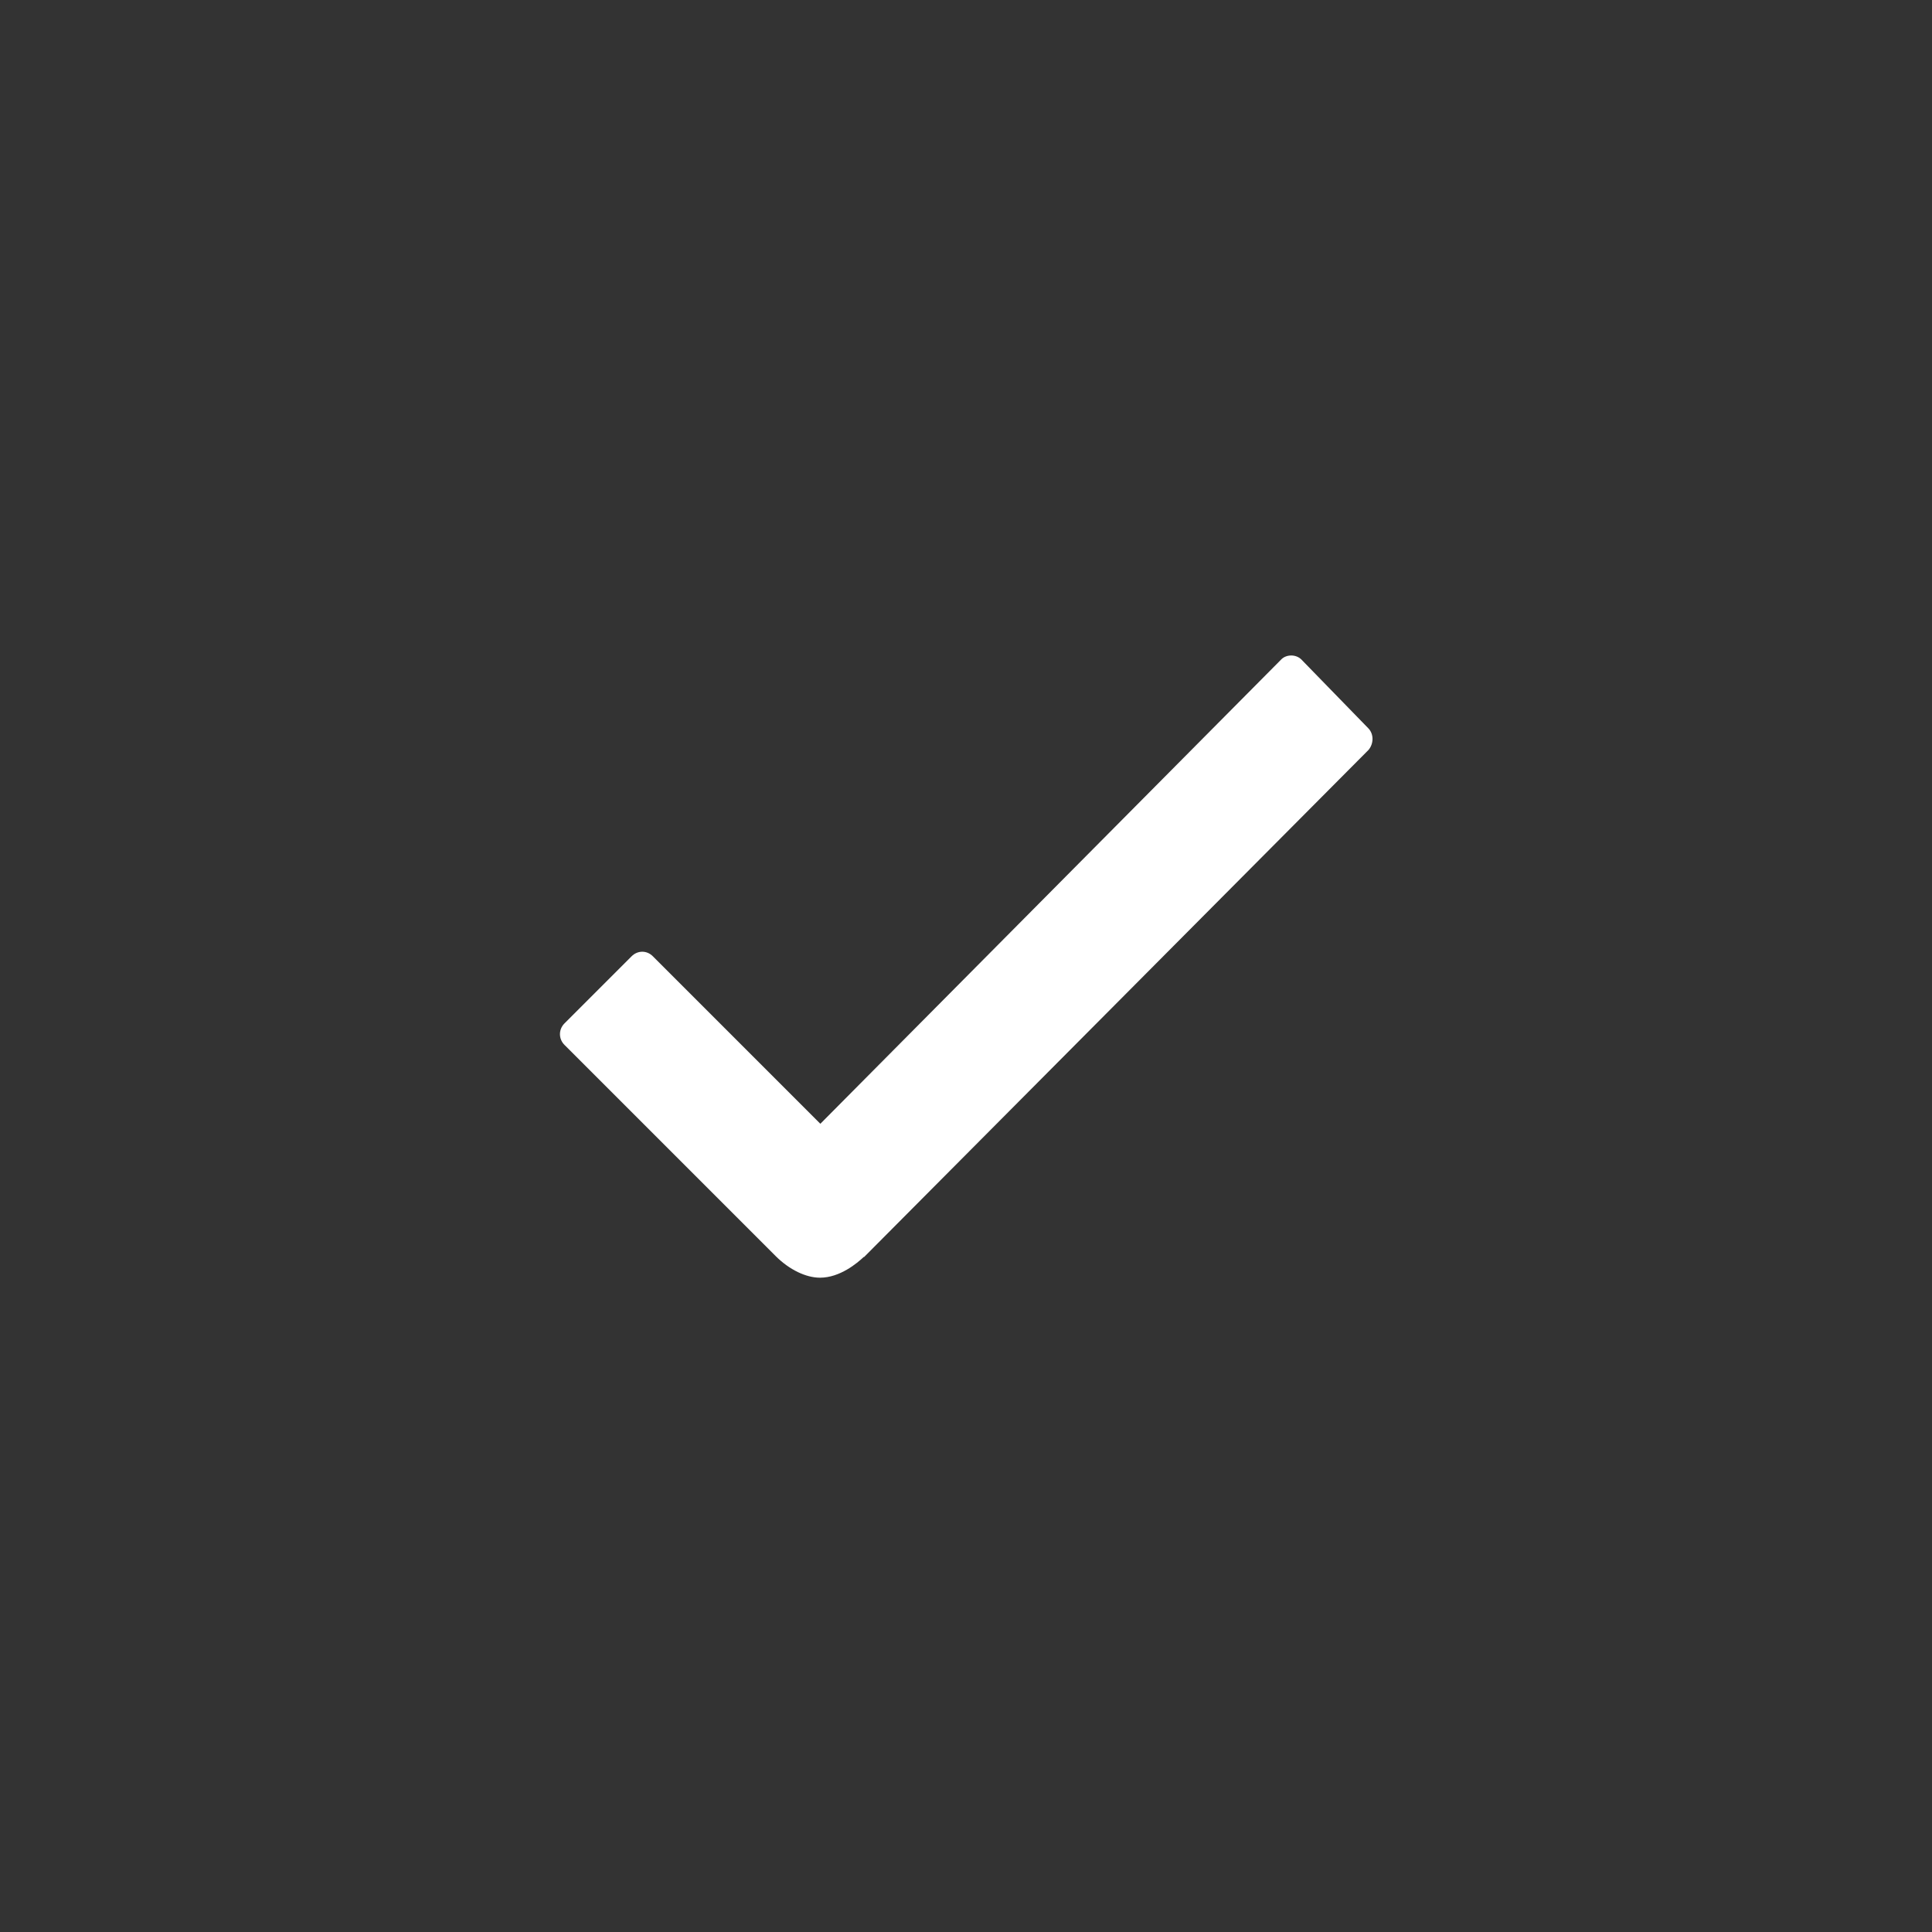 <svg width="18" height="18" viewBox="0 0 18 18" fill="none" xmlns="http://www.w3.org/2000/svg">
<rect x="0" y="0" width="18" height="18" fill="#333333" stroke="none"/>
<path d="M12.748 6.785L12.129 6.149C12.104 6.121 12.066 6.107 12.031 6.107C11.992 6.107 11.957 6.121 11.932 6.149L7.643 10.47L6.082 8.909C6.054 8.881 6.019 8.867 5.984 8.867C5.949 8.867 5.913 8.881 5.885 8.909L5.259 9.535C5.203 9.591 5.203 9.679 5.259 9.735L7.228 11.704C7.355 11.83 7.509 11.904 7.64 11.904C7.826 11.904 7.988 11.767 8.047 11.711H8.051L12.751 6.986C12.8 6.926 12.8 6.838 12.748 6.785Z" fill="white"/>
</svg>

